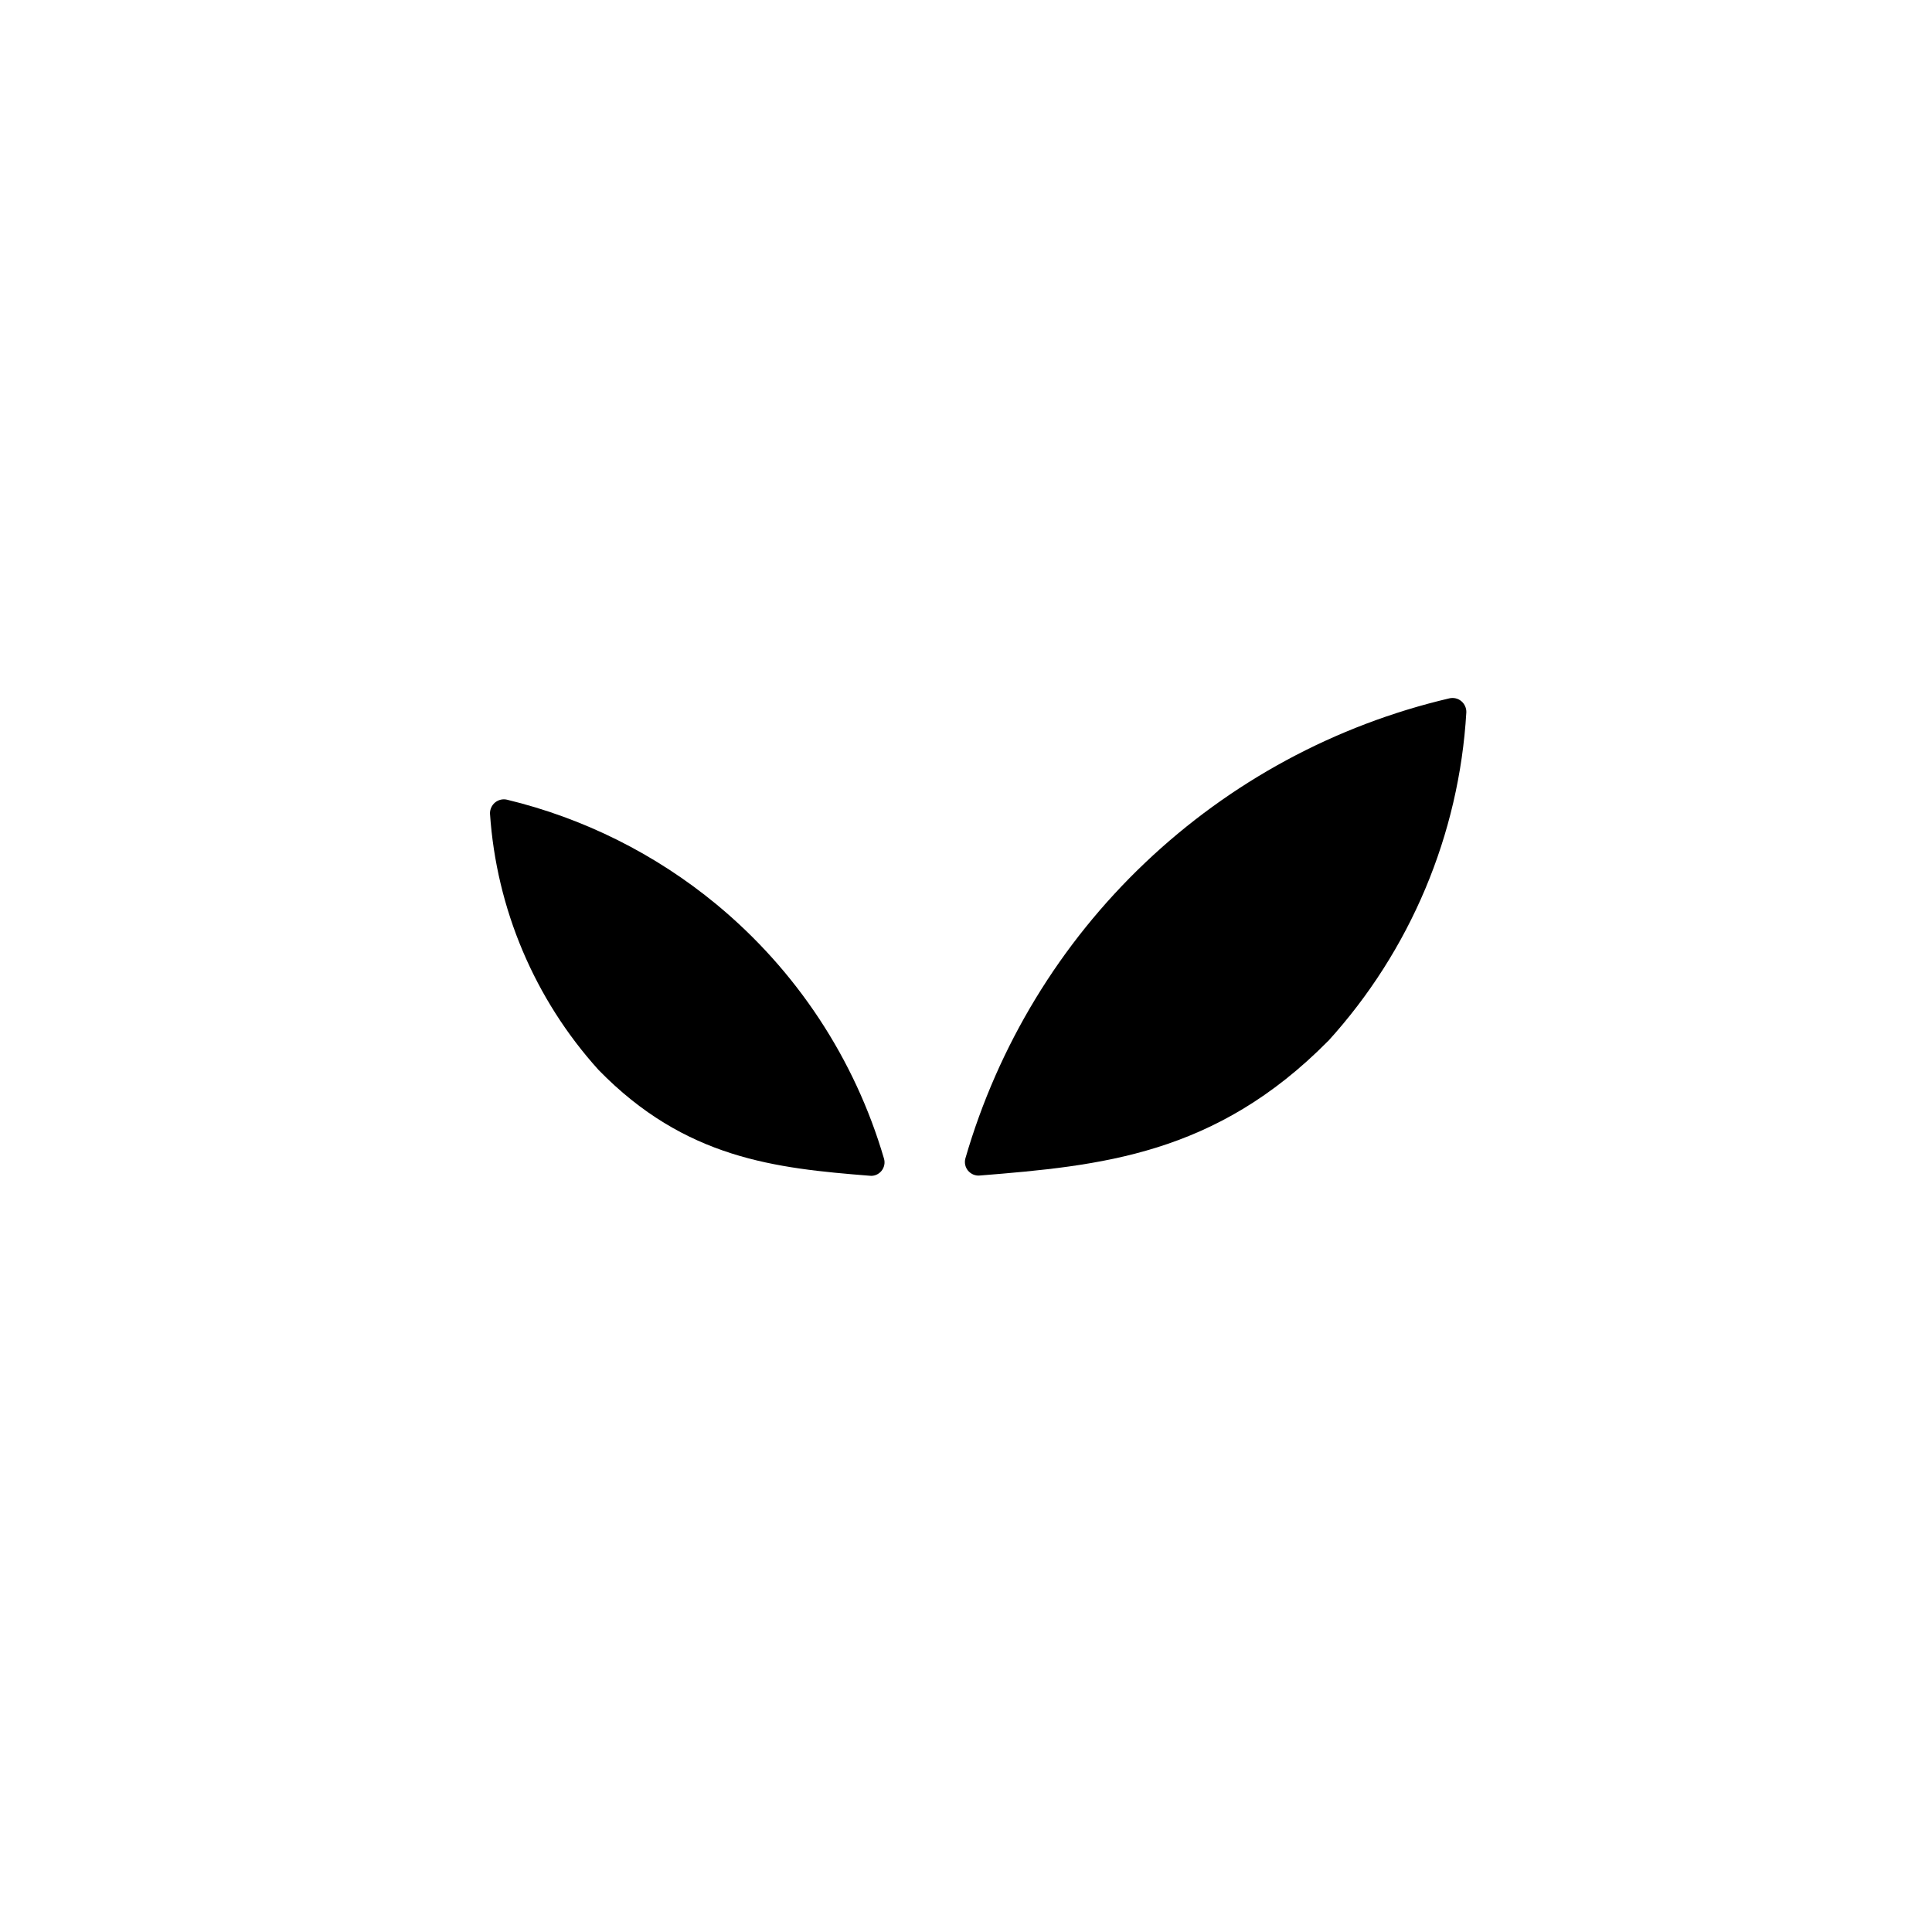 <svg version="1.0" preserveAspectRatio="xMidYMid meet" height="180" viewBox="0 0 135 135" zoomAndPan="magnify" width="180" xmlns:xlink="http://www.w3.org/1999/xlink" xmlns="http://www.w3.org/2000/svg"><path fill-rule="nonzero" fill-opacity="1" d="M 101.277 48.797 C 93.293 50.668 85.957 54.637 80.012 60.289 C 74.066 65.934 69.738 73.066 67.457 80.945 C 67.375 81.246 67.445 81.566 67.645 81.805 C 67.848 82.039 68.148 82.172 68.457 82.141 C 76.902 81.461 84.922 80.715 92.793 72.75 L 92.793 72.758 C 98.547 66.43 101.961 58.32 102.461 49.777 C 102.473 49.484 102.344 49.191 102.113 48.996 C 101.883 48.801 101.574 48.73 101.277 48.797 Z M 101.277 48.797" fill="#000000"></path><path fill-rule="nonzero" fill-opacity="1" d="M 50.051 63.184 C 45.793 59.672 40.789 57.172 35.426 55.879 C 35.129 55.809 34.824 55.887 34.594 56.074 C 34.363 56.266 34.234 56.551 34.238 56.844 C 34.684 63.5 37.355 69.812 41.82 74.758 C 47.883 80.98 54.207 81.633 60.77 82.156 C 61.086 82.195 61.387 82.062 61.586 81.828 C 61.789 81.582 61.859 81.262 61.77 80.961 C 59.734 73.996 55.648 67.805 50.051 63.184 Z M 50.051 63.184" fill="#000000"></path></svg>